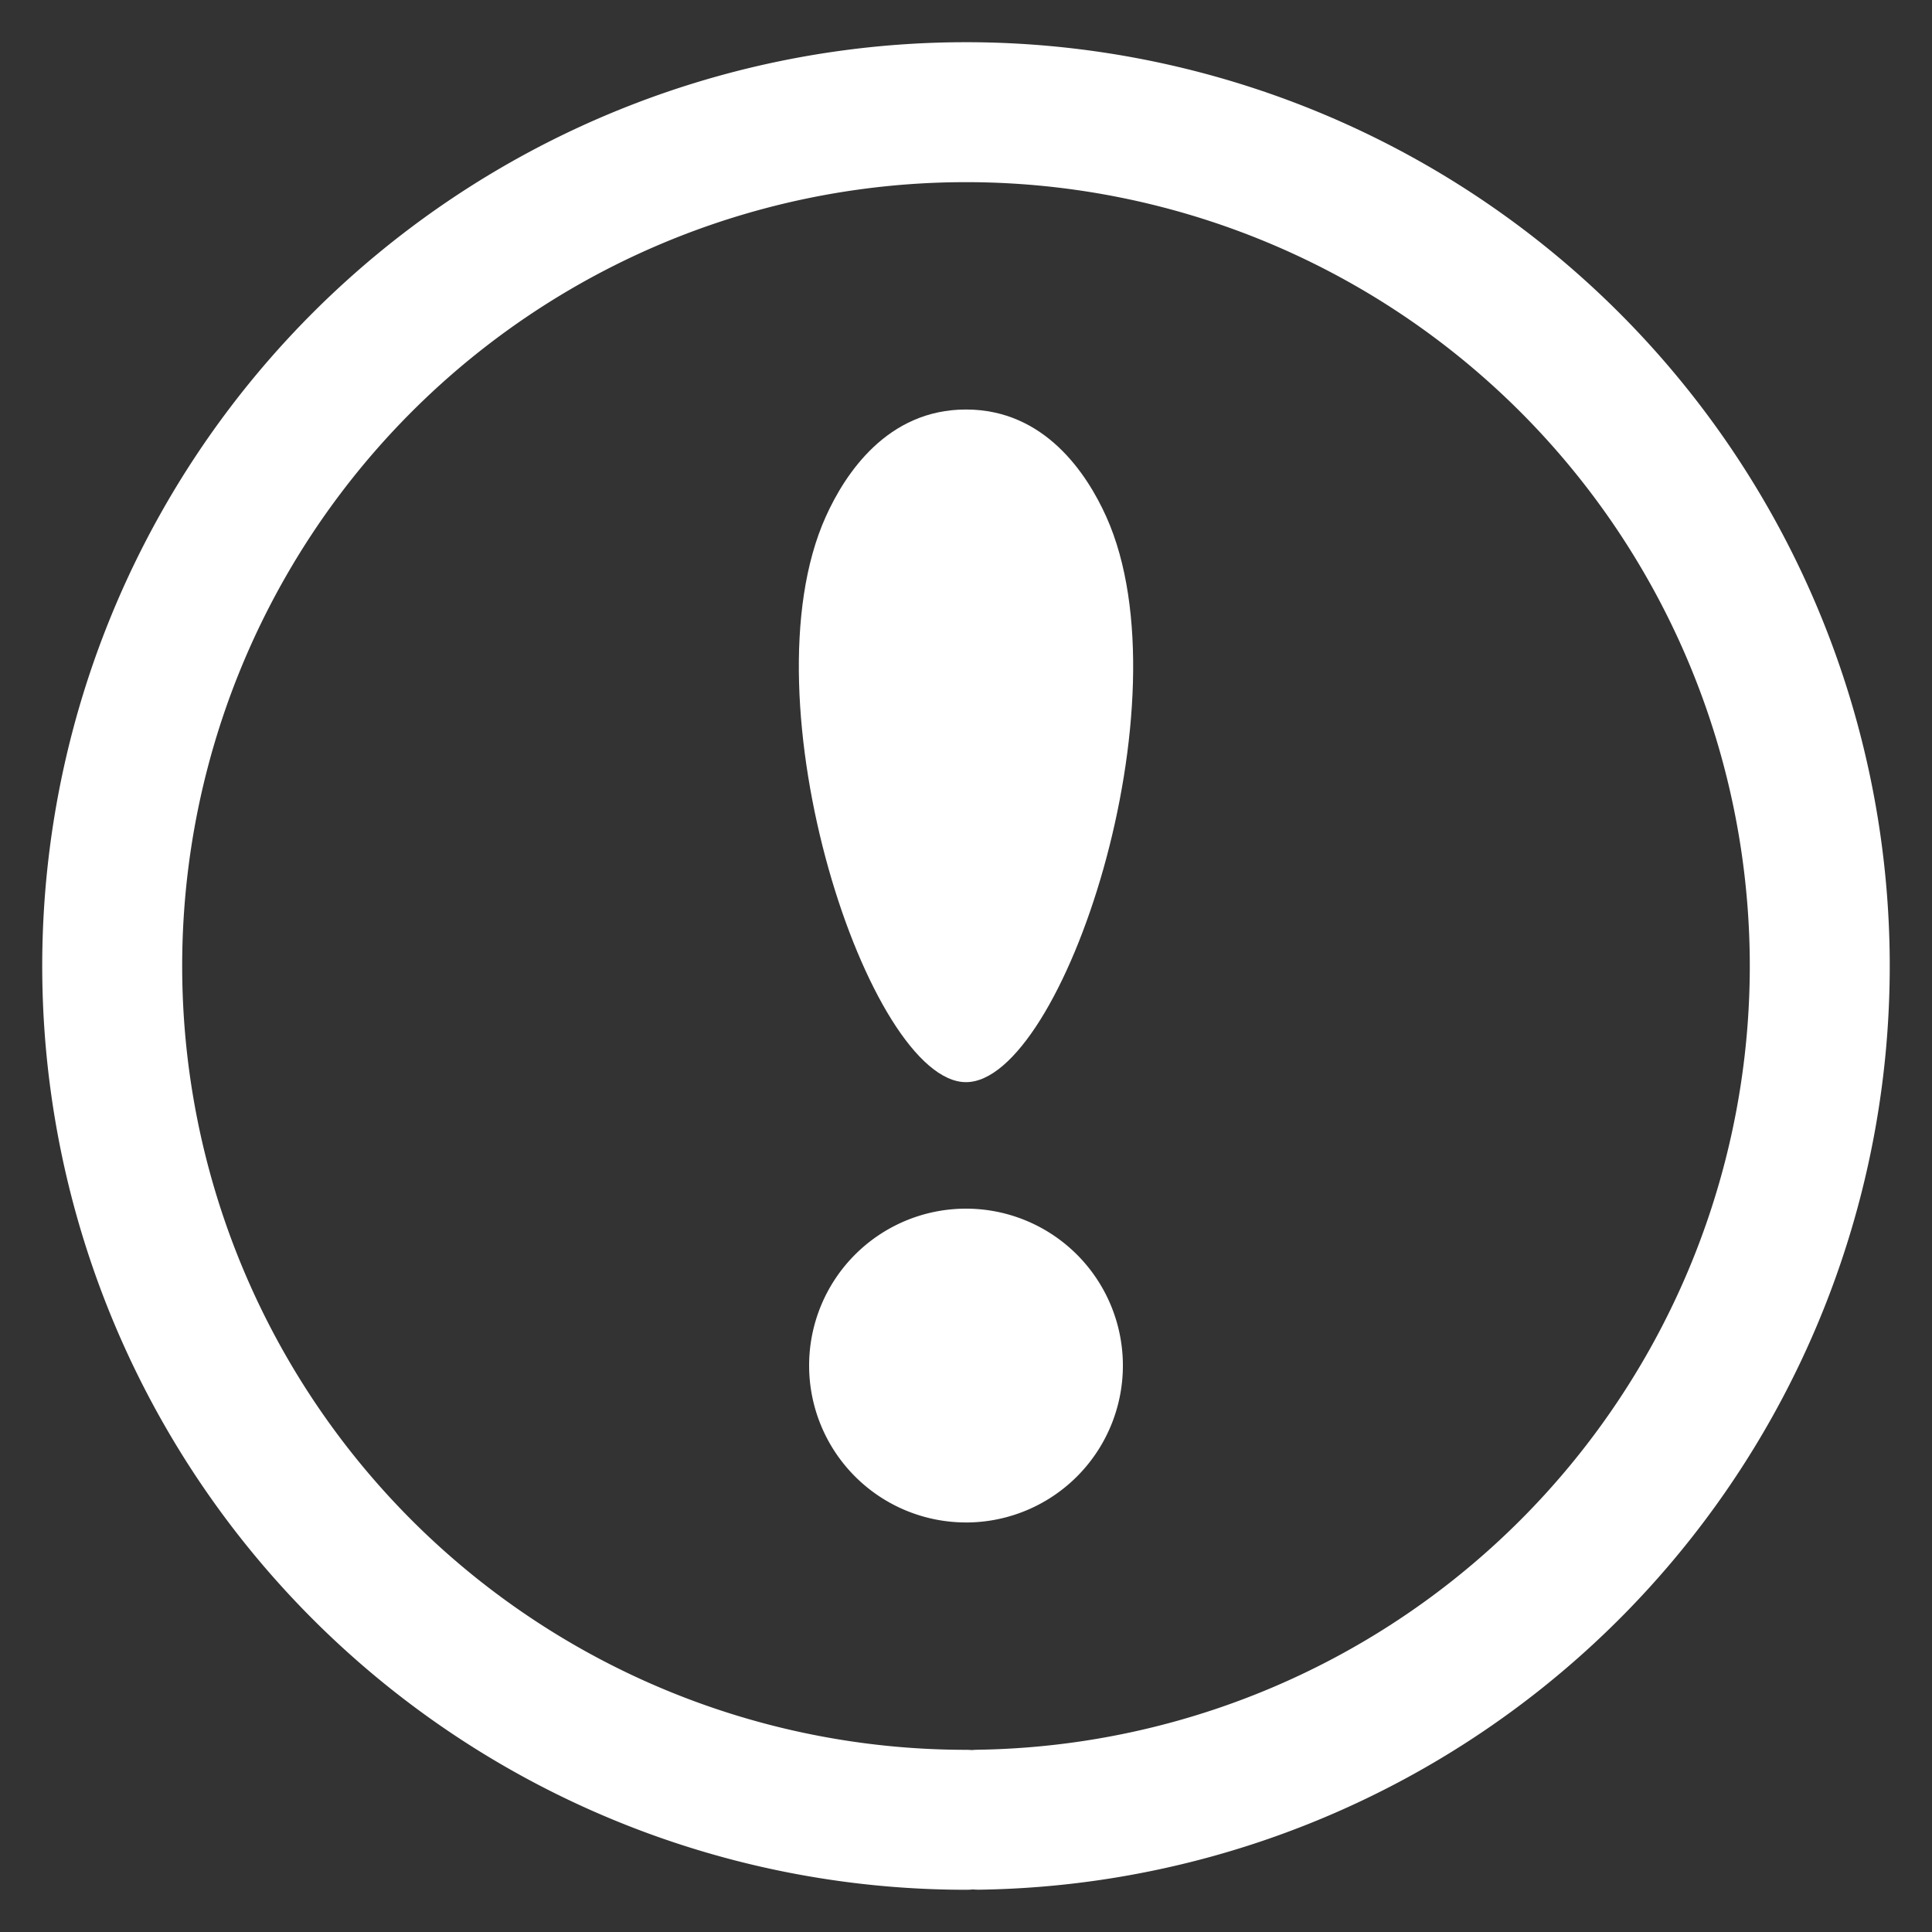 <svg xmlns="http://www.w3.org/2000/svg" width="50" height="50"><rect width="100%" height="100%" fill="#333333" stroke="none"/><path d="M25 47.096A22.096 22.096 0 0 1 2.904 25.083a22.096 22.096 0 0 1 21.93-22.179 22.096 22.096 0 0 1 22.26 21.847 22.096 22.096 0 0 1-21.762 22.343" style="fill:none;stroke:#fff;stroke-width:3.622;stroke-linecap:round;stroke-linejoin:round;stop-color:#000;stroke-opacity:1"/><g style="stroke:none;stroke-opacity:1;fill:#fff;fill-opacity:1"><path style="fill:#fff;fill-opacity:1;stroke:none;stroke-width:1.365;stroke-linecap:round;stroke-linejoin:round;stroke-miterlimit:4;stroke-dasharray:none;stroke-opacity:1;stop-color:#000" d="M25 9.812c-2.038 0-3.13 1.662-3.631 2.778C19.224 17.363 22.5 27.22 25 27.22s5.775-9.857 3.632-14.63C28.13 11.474 27.039 9.812 25 9.812z" transform="translate(0 .786)"/><path d="M25 38.615a4.06 4.06 0 0 1-4.06-4.045 4.06 4.06 0 0 1 4.03-4.076 4.06 4.06 0 0 1 4.09 4.015 4.06 4.06 0 0 1-3.999 4.106" style="fill:#fff;fill-opacity:1;stroke:none;stroke-width:1.353;stroke-linecap:round;stroke-linejoin:round;stroke-opacity:1;stop-color:#000" transform="translate(0 .786)"/></g></svg>